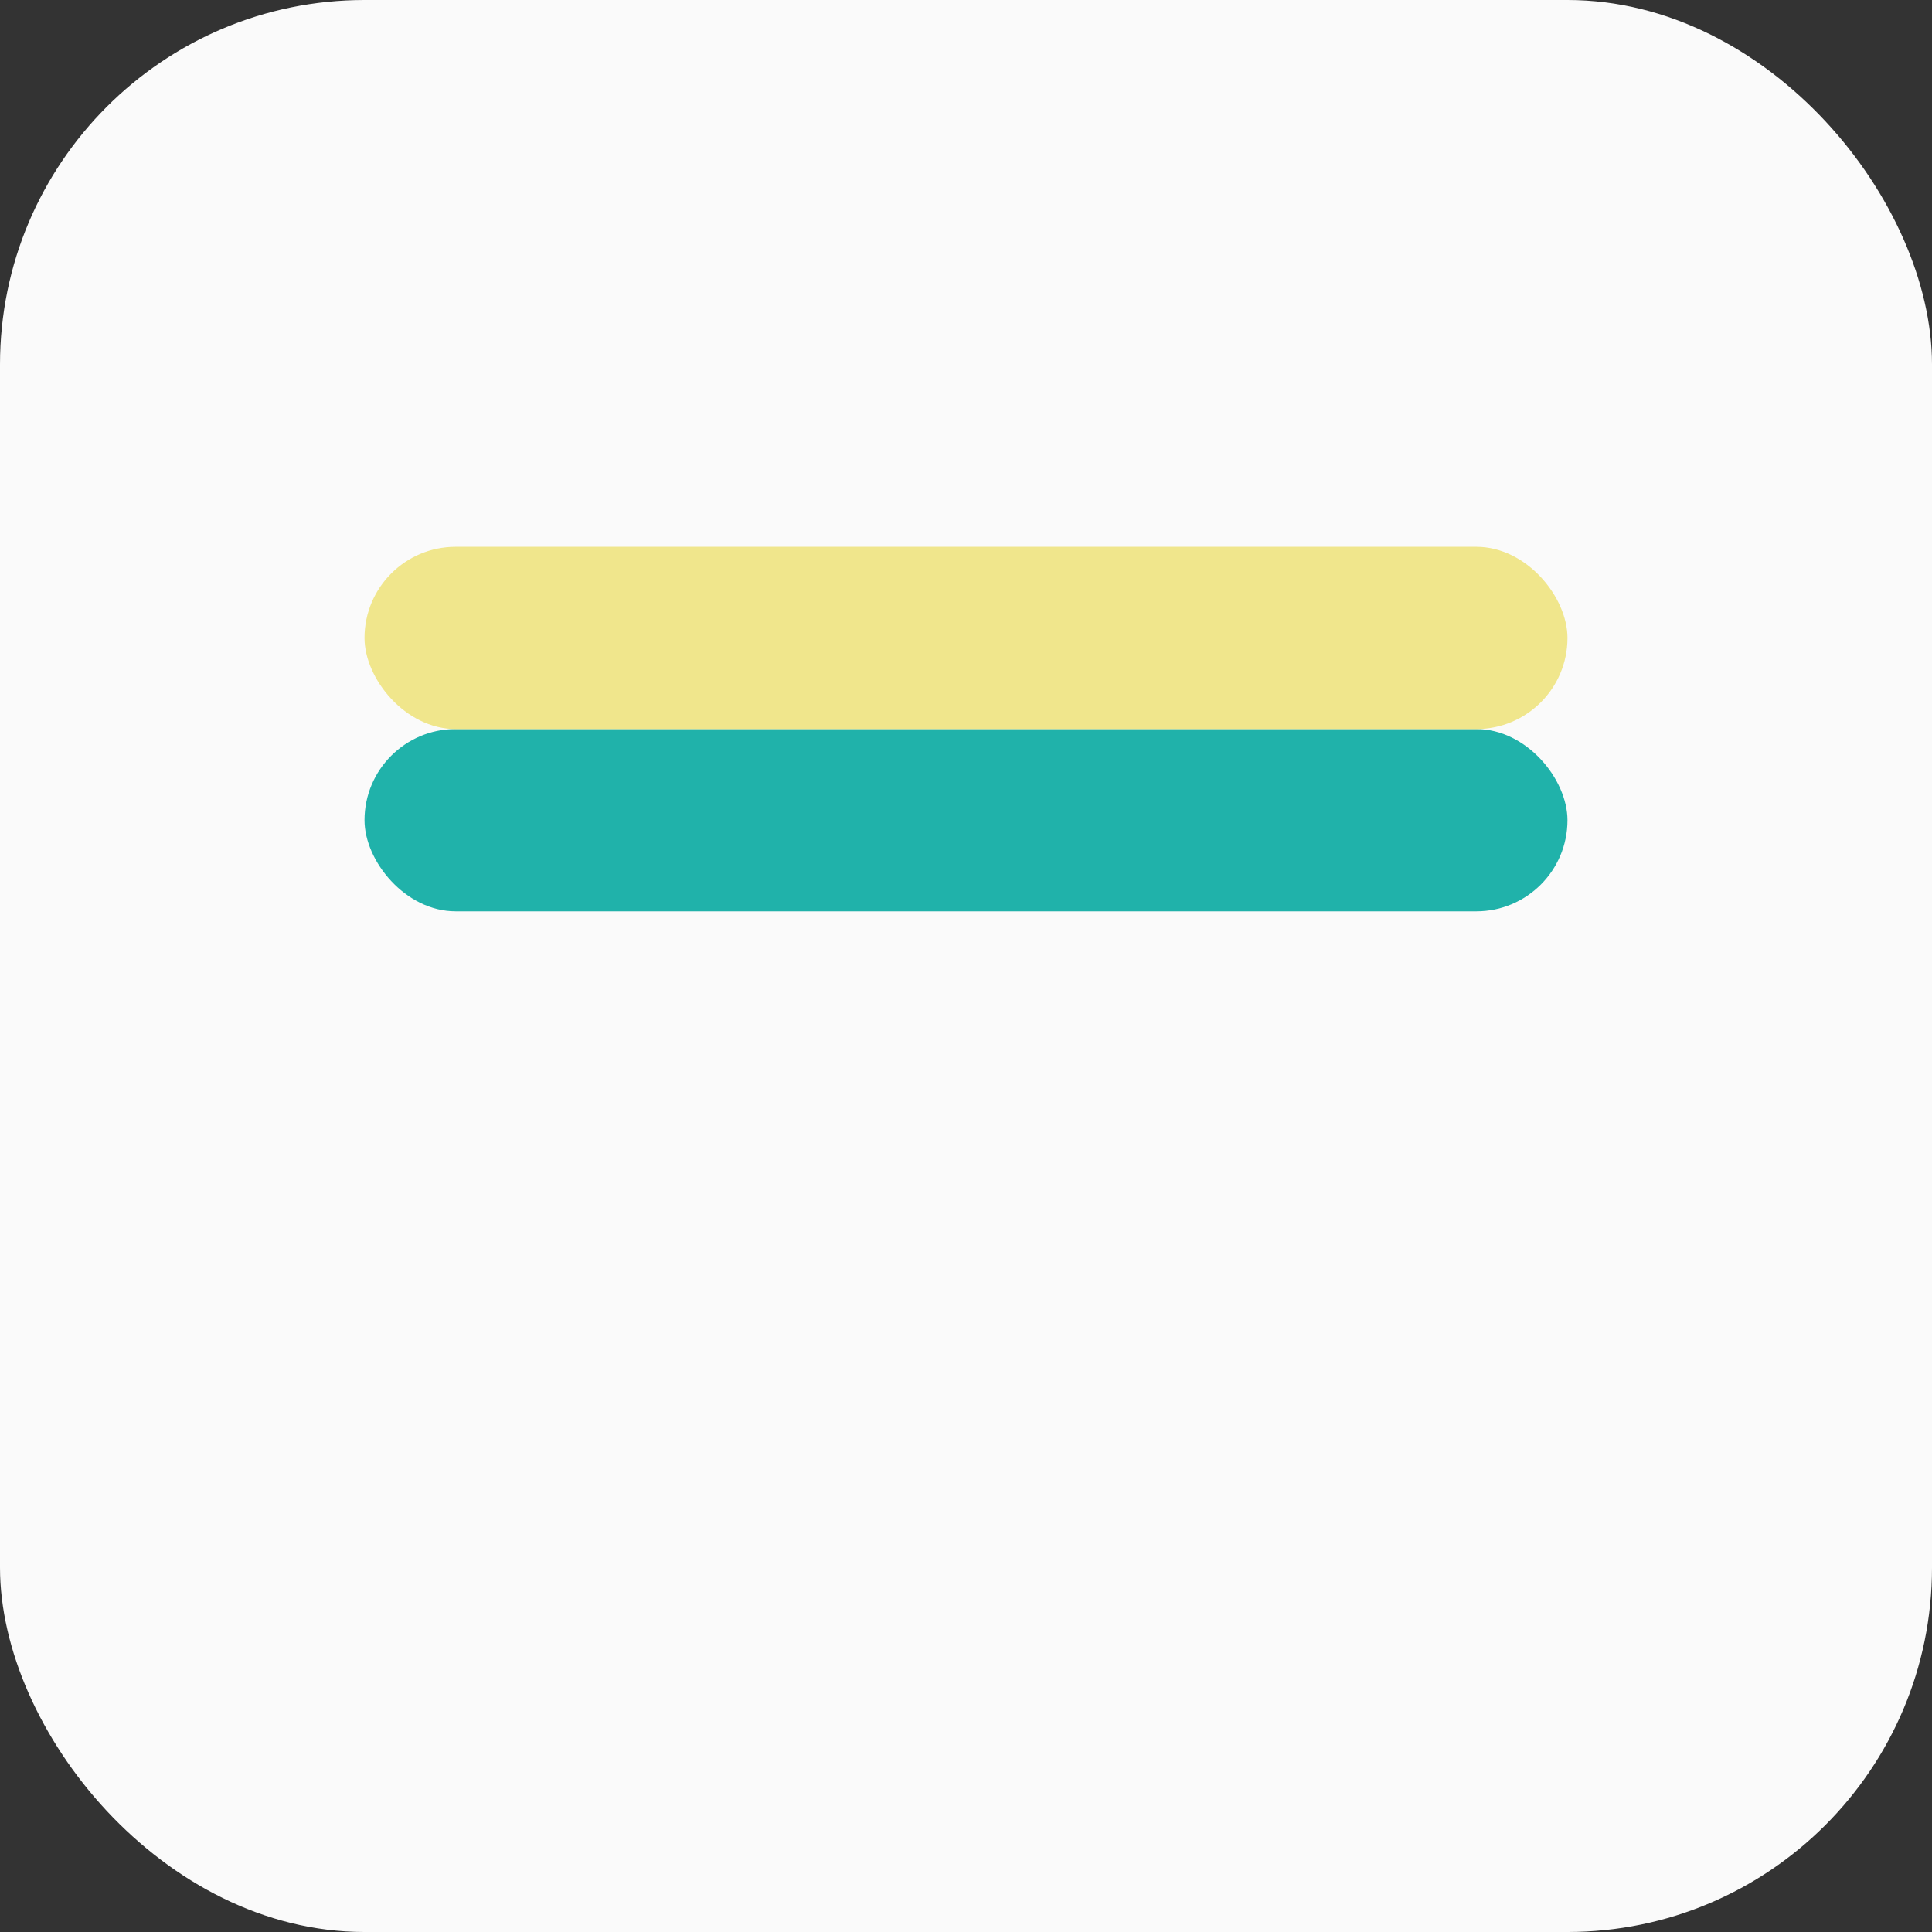 <?xml version="1.0" encoding="utf-8" ?>
<svg baseProfile="tiny" height="106px" version="1.2" width="106px" xmlns="http://www.w3.org/2000/svg" xmlns:ev="http://www.w3.org/2001/xml-events" xmlns:xlink="http://www.w3.org/1999/xlink"><rect width="100%" height="100%" fill="#333333" stroke="none"/><defs /><rect fill="#fafafa" height="106" rx="20" ry="20" stroke="none" width="106" x="0" y="0" /><rect fill="#20b2aa" height="10" rx="5" ry="5" width="66" x="20" y="40" /><rect fill="#f0e68c" height="10" rx="5" ry="5" width="66" x="20" y="30" /></svg>